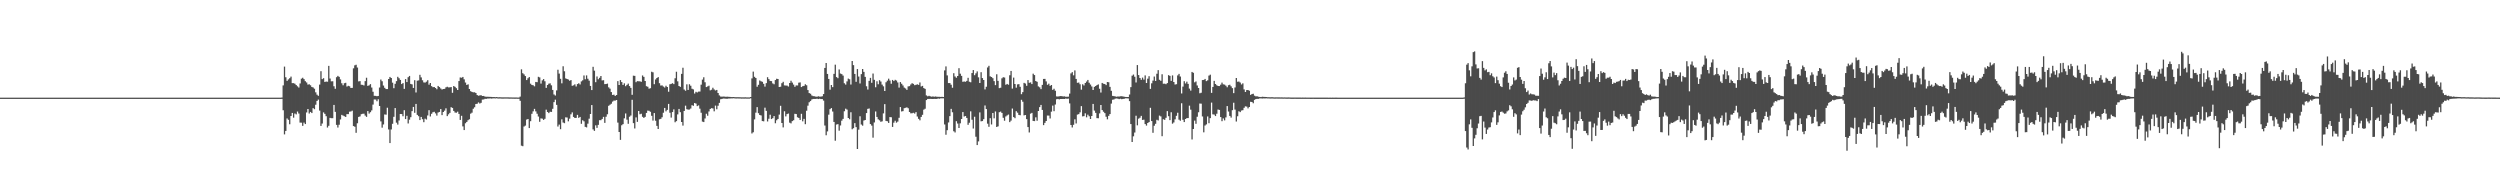 <?xml version="1.0" encoding="UTF-8"?>
<svg xmlns="http://www.w3.org/2000/svg" width="1920" height="150">
  <path d="M0 75.000h1v1.000H0zM1 75.000h1v1.000H1zM2 75.000h1v1.000H2zM3 74.998h1v1.000H3zM4 74.997h1v1.000H4zM5 74.996h1v1.000H5zM6 74.995h1v1.000H6zM7 74.994h1v1.000H7zM8 74.993h1v1.000H8zM9 74.992h1v1.000H9zM10 74.993h1v1.000H10zM11 74.992h1v1.000H11zM12 74.992h1v1.000H12zM13 74.991h1v1.000H13zM14 74.991h1v1.000H14zM15 74.992h1v1.000H15zM16 74.990h1v1.000H16zM17 74.991h1v1.000H17zM18 74.990h1v1.000H18zM19 74.991h1v1.000H19zM20 74.990h1v1.000H20zM21 74.991h1v1.000H21zM22 74.989h1v1.000H22zM23 74.992h1v1.000H23zM24 74.991h1v1.000H24zM25 74.990h1v1.000H25zM26 74.992h1v1.000H26zM27 74.992h1v1.000H27zM28 74.990h1v1.000H28zM29 74.986h1v1.000H29zM30 74.991h1v1.000H30zM31 74.991h1v1.000H31zM32 74.990h1v1.000H32zM33 74.990h1v1.000H33zM34 74.990h1v1.000H34zM35 74.991h1v1.000H35zM36 74.991h1v1.000H36zM37 74.992h1v1.000H37zM38 74.990h1v1.000H38zM39 74.990h1v1.000H39zM40 74.991h1v1.000H40zM41 74.987h1v1.000H41zM42 74.988h1v1.000H42zM43 74.990h1v1.000H43zM44 74.990h1v1.000H44zM45 74.989h1v1.000H45zM46 74.989h1v1.000H46zM47 74.989h1v1.000H47zM48 74.990h1v1.000H48zM49 74.989h1v1.000H49zM50 74.990h1v1.000H50zM51 74.992h1v1.000H51zM52 74.989h1v1.000H52zM53 74.991h1v1.000H53zM54 74.991h1v1.000H54zM55 74.991h1v1.000H55zM56 74.989h1v1.000H56zM57 74.990h1v1.000H57zM58 74.986h1v1.000H58zM59 74.988h1v1.000H59zM60 74.990h1v1.000H60zM61 74.988h1v1.000H61zM62 74.990h1v1.000H62zM63 74.990h1v1.000H63zM64 74.988h1v1.000H64zM65 74.990h1v1.000H65zM66 74.989h1v1.000H66zM67 74.991h1v1.000H67zM68 74.991h1v1.000H68zM69 74.989h1v1.000H69zM70 74.989h1v1.000H70zM71 74.991h1v1.000H71zM72 74.990h1v1.000H72zM73 74.988h1v1.000H73zM74 74.989h1v1.000H74zM75 74.991h1v1.000H75zM76 74.990h1v1.000H76zM77 74.991h1v1.000H77zM78 74.990h1v1.000H78zM79 74.988h1v1.000H79zM80 74.990h1v1.000H80zM81 74.989h1v1.000H81zM82 74.991h1v1.000H82zM83 74.990h1v1.000H83zM84 74.989h1v1.000H84zM85 74.989h1v1.000H85zM86 74.991h1v1.000H86zM87 74.990h1v1.000H87zM88 74.990h1v1.000H88zM89 74.990h1v1.000H89zM90 74.989h1v1.000H90zM91 74.990h1v1.000H91zM92 74.991h1v1.000H92zM93 74.989h1v1.000H93zM94 74.989h1v1.000H94zM95 74.988h1v1.000H95zM96 74.991h1v1.000H96zM97 74.990h1v1.000H97zM98 74.991h1v1.000H98zM99 74.990h1v1.000H99zM100 74.989h1v1.000H100zM101 74.991h1v1.000H101zM102 74.989h1v1.000H102zM103 74.990h1v1.000H103zM104 74.989h1v1.000H104zM105 74.990h1v1.000H105zM106 74.992h1v1.000H106zM107 74.990h1v1.000H107zM108 74.991h1v1.000H108zM109 74.989h1v1.000H109zM110 74.989h1v1.000H110zM111 74.988h1v1.000H111zM112 74.990h1v1.000H112zM113 74.990h1v1.000H113zM114 74.990h1v1.000H114zM115 74.991h1v1.000H115zM116 74.990h1v1.000H116zM117 74.988h1v1.000H117zM118 74.990h1v1.000H118zM119 74.989h1v1.000H119zM120 74.990h1v1.000H120zM121 74.988h1v1.000H121zM122 74.989h1v1.000H122zM123 74.990h1v1.000H123zM124 74.990h1v1.000H124zM125 74.988h1v1.000H125zM126 74.988h1v1.000H126zM127 74.989h1v1.000H127zM128 74.990h1v1.000H128zM129 74.990h1v1.000H129zM130 74.990h1v1.000H130zM131 74.988h1v1.000H131zM132 74.989h1v1.000H132zM133 74.989h1v1.000H133zM134 74.991h1v1.000H134zM135 74.987h1v1.000H135zM136 74.992h1v1.000H136zM137 74.991h1v1.000H137zM138 74.989h1v1.000H138zM139 74.990h1v1.000H139zM140 74.990h1v1.000H140zM141 74.990h1v1.000H141zM142 74.988h1v1.000H142zM143 74.988h1v1.000H143zM144 74.992h1v1.000H144zM145 74.991h1v1.000H145zM146 74.991h1v1.000H146zM147 74.991h1v1.000H147zM148 74.990h1v1.000H148zM149 74.991h1v1.000H149zM150 74.989h1v1.000H150zM151 74.992h1v1.000H151zM152 74.990h1v1.000H152zM153 74.991h1v1.000H153zM154 74.990h1v1.000H154zM155 74.990h1v1.000H155zM156 74.989h1v1.000H156zM157 74.990h1v1.000H157zM158 74.991h1v1.000H158zM159 74.989h1v1.000H159zM160 74.989h1v1.000H160zM161 74.991h1v1.000H161zM162 74.987h1v1.000H162zM163 74.990h1v1.000H163zM164 74.991h1v1.000H164zM165 74.990h1v1.000H165zM166 74.988h1v1.000H166zM167 74.991h1v1.000H167zM168 74.991h1v1.000H168zM169 74.989h1v1.000H169zM170 74.990h1v1.000H170zM171 74.989h1v1.000H171zM172 74.990h1v1.000H172zM173 74.989h1v1.000H173zM174 74.991h1v1.000H174zM175 74.989h1v1.000H175zM176 74.991h1v1.000H176zM177 74.991h1v1.000H177zM178 74.991h1v1.000H178zM179 74.987h1v1.000H179zM180 74.991h1v1.000H180zM181 74.991h1v1.000H181zM182 74.989h1v1.000H182zM183 74.987h1v1.000H183zM184 74.990h1v1.000H184zM185 74.991h1v1.000H185zM186 74.990h1v1.000H186zM187 74.987h1v1.000H187zM188 74.989h1v1.000H188zM189 74.991h1v1.000H189zM190 74.990h1v1.000H190zM191 74.991h1v1.000H191zM192 74.991h1v1.000H192zM193 74.991h1v1.000H193zM194 74.990h1v1.000H194zM195 74.990h1v1.000H195zM196 74.989h1v1.000H196zM197 74.989h1v1.000H197zM198 74.991h1v1.000H198zM199 74.991h1v1.000H199zM200 74.991h1v1.000H200zM201 74.989h1v1.000H201zM202 74.991h1v1.000H202zM203 74.987h1v1.000H203zM204 74.990h1v1.000H204zM205 74.988h1v1.000H205zM206 74.990h1v1.000H206zM207 74.991h1v1.000H207zM208 74.991h1v1.000H208zM209 74.990h1v1.000H209zM210 74.991h1v1.000H210zM211 74.989h1v1.000H211zM212 74.990h1v1.000H212zM213 74.989h1v1.000H213zM214 74.990h1v1.000H214zM215 74.991h1v1.000H215zM216 74.925h1v1.000H216zM217 65.561h1v19.143H217zM218 51.171h1v52.048H218zM219 59.327h1v41.215H219zM220 62.099h1v28.887H220zM221 60.986h1v31.031H221zM222 60.045h1v35.387H222zM223 58.837h1v30.244H223zM224 63.849h1v22.881H224zM225 63.856h1v26.491H225zM226 64.321h1v22.852H226zM227 65.326h1v22.534H227zM228 66.326h1v19.333H228zM229 67.222h1v19.988H229zM230 64.109h1v30.034H230zM231 60.418h1v33.769H231zM232 59.715h1v36.961H232zM233 60.756h1v33.405H233zM234 62.366h1v32.938H234zM235 63.316h1v23.074H235zM236 64.954h1v18.736H236zM237 64.719h1v22.486H237zM238 65.481h1v20.476H238zM239 66.762h1v20.056H239zM240 67.193h1v15.850H240zM241 68.132h1v15.716H241zM242 70.904h1v9.535H242zM243 72.730h1v4.800H243zM244 73.571h1v2.905H244zM245 64.998h1v19.966H245zM246 54.690h1v42.010H246zM247 60.780h1v34.084H247zM248 60.068h1v26.268H248zM249 62.921h1v24.517H249zM250 62.637h1v26.599H250zM251 62.756h1v35.207H251zM252 50.576h1v46.063H252zM253 60.299h1v30.226H253zM254 62.444h1v28.311H254zM255 62.412h1v28.382H255zM256 66.274h1v14.300H256zM257 68.201h1v17.721H257zM258 59.269h1v36.646H258zM259 58.261h1v39.686H259zM260 59.029h1v36.743H260zM261 60.990h1v30.751H261zM262 63.967h1v24.232H262zM263 65.493h1v23.309H263zM264 63.920h1v25.373H264zM265 63.593h1v26.230H265zM266 66.471h1v21.165H266zM267 65.907h1v21.740H267zM268 66.273h1v19.492H268zM269 67.533h1v18.058H269zM270 67.463h1v17.525H270zM271 52.460h1v44.375H271zM272 50.192h1v47.161H272zM273 49.711h1v52.300H273zM274 51.851h1v42.822H274zM275 62.494h1v27.300H275zM276 62.321h1v27.094H276zM277 65.081h1v22.639H277zM278 65.195h1v22.185H278zM279 65.649h1v21.656H279zM280 62.298h1v26.473H280zM281 59.704h1v30.047H281zM282 65.952h1v19.352H282zM283 65.552h1v21.717H283zM284 64.589h1v21.583H284zM285 67.214h1v17.566H285zM286 70.439h1v9.885H286zM287 73.556h1v2.811H287zM288 73.636h1v2.786H288zM289 73.859h1v3.895H289zM290 73.665h1v2.590H290zM291 67.244h1v14.146H291zM292 61.091h1v32.130H292zM293 62.412h1v35.654H293zM294 65.685h1v29.903H294zM295 67.407h1v20.525H295zM296 68.380h1v19.692H296zM297 68.417h1v14.344H297zM298 60.662h1v38.746H298zM299 59.102h1v50.753H299zM300 59.913h1v39.496H300zM301 63.503h1v31.591H301zM302 67.733h1v21.978H302zM303 64.373h1v18.607H303zM304 62.319h1v31.891H304zM305 58.970h1v36.708H305zM306 60.084h1v32.428H306zM307 61.385h1v26.189H307zM308 64.586h1v23.003H308zM309 63.781h1v25.490H309zM310 68.247h1v16.365H310zM311 60.708h1v30.725H311zM312 63.013h1v25.946H312zM313 59.293h1v35.550H313zM314 58.324h1v33.583H314zM315 64.470h1v25.557H315zM316 64.794h1v20.579H316zM317 67.556h1v14.575H317zM318 61.614h1v25.029H318zM319 70.992h1v8.854H319zM320 61.938h1v26.277H320zM321 61.746h1v27.520H321zM322 57.431h1v34.773H322zM323 59.467h1v30.325H323zM324 61.645h1v29.926H324zM325 63.281h1v30.562H325zM326 63.463h1v27.673H326zM327 62.731h1v29.080H327zM328 61.601h1v27.085H328zM329 65.005h1v19.626H329zM330 63.748h1v25.707H330zM331 66.140h1v21.254H331zM332 66.957h1v19.280H332zM333 66.821h1v19.021H333zM334 67.594h1v19.486H334zM335 68.575h1v20.222H335zM336 65.991h1v20.429H336zM337 66.844h1v19.111H337zM338 67.953h1v15.835H338zM339 68.784h1v19.651H339zM340 68.336h1v17.663H340zM341 68.257h1v16.742H341zM342 67.071h1v16.103H342zM343 66.633h1v22.578H343zM344 67.101h1v20.713H344zM345 67.057h1v19.626H345zM346 66.873h1v15.469H346zM347 71.264h1v11.624H347zM348 66.059h1v19.151H348zM349 66.730h1v19.716H349zM350 67.758h1v18.801H350zM351 69.130h1v16.656H351zM352 62.247h1v25.234H352zM353 59.499h1v32.618H353zM354 59.692h1v29.231H354zM355 59.075h1v37.977H355zM356 60.919h1v38.967H356zM357 63.376h1v31.309H357zM358 65.204h1v28.447H358zM359 64.775h1v27.543H359zM360 68.338h1v23.266H360zM361 70.052h1v17.237H361zM362 70.626h1v15.916H362zM363 70.904h1v12.582H363zM364 70.864h1v11.528H364zM365 71.409h1v8.470H365zM366 73.000h1v6.680H366zM367 73.511h1v5.123H367zM368 73.260h1v6.243H368zM369 73.113h1v5.844H369zM370 73.708h1v2.809H370zM371 73.692h1v2.710H371zM372 74.191h1v1.667H372zM373 74.316h1v1.627H373zM374 74.309h1v1.352H374zM375 74.321h1v1.349H375zM376 74.369h1v1.177H376zM377 74.464h1v1.285H377zM378 74.572h1v1.000H378zM379 74.510h1v1.000H379zM380 74.639h1v1.000H380zM381 74.488h1v1.000H381zM382 74.737h1v1.000H382zM383 74.664h1v1.000H383zM384 74.688h1v1.000H384zM385 74.771h1v1.000H385zM386 74.768h1v1.000H386zM387 74.745h1v1.000H387zM388 74.727h1v1.000H388zM389 74.742h1v1.000H389zM390 74.765h1v1.000H390zM391 74.823h1v1.000H391zM392 74.792h1v1.000H392zM393 74.844h1v1.000H393zM394 74.847h1v1.000H394zM395 74.868h1v1.000H395zM396 74.847h1v1.000H396zM397 74.881h1v1.000H397zM398 74.881h1v1.000H398zM399 74.190h1v3.201H399zM400 53.228h1v58.658H400zM401 56.202h1v56.076H401zM402 57.154h1v40.015H402zM403 58.431h1v38.021H403zM404 61.479h1v30.383H404zM405 60.122h1v31.252H405zM406 59.191h1v39.155H406zM407 64.240h1v28.843H407zM408 65.248h1v22.172H408zM409 65.484h1v20.034H409zM410 66.281h1v17.353H410zM411 62.934h1v22.597H411zM412 63.135h1v24.228H412zM413 59.006h1v30.490H413zM414 59.443h1v34.090H414zM415 64.182h1v26.764H415zM416 61.692h1v29.448H416zM417 60.714h1v31.396H417zM418 62.397h1v28.847H418zM419 67.483h1v16.725H419zM420 65.288h1v20.717H420zM421 64.271h1v22.611H421zM422 64.009h1v21.783H422zM423 65.557h1v20.417H423zM424 69.084h1v14.488H424zM425 72.563h1v5.865H425zM426 73.388h1v3.135H426zM427 69.433h1v11.085H427zM428 53.550h1v43.649H428zM429 56.518h1v39.159H429zM430 60.531h1v38.709H430zM431 63.998h1v27.638H431zM432 50.908h1v43.200H432zM433 54.716h1v39.906H433zM434 60.206h1v29.925H434zM435 60.661h1v29.585H435zM436 61.071h1v32.120H436zM437 62.013h1v29.142H437zM438 61.516h1v26.311H438zM439 65.871h1v20.442H439zM440 65.545h1v24.269H440zM441 64.772h1v25.839H441zM442 66.391h1v24.153H442zM443 64.545h1v23.681H443zM444 63.950h1v26.581H444zM445 64.857h1v24.923H445zM446 62.538h1v32.527H446zM447 61.679h1v30.709H447zM448 57.946h1v35.237H448zM449 60.890h1v36.519H449zM450 57.905h1v39.937H450zM451 60.462h1v34.493H451zM452 61.963h1v29.179H452zM453 65.981h1v21.586H453zM454 69.182h1v11.501H454zM455 51.291h1v48.094H455zM456 54.262h1v46.220H456zM457 63.132h1v33.103H457zM458 58.710h1v39.506H458zM459 60.871h1v35.031H459zM460 59.735h1v32.591H460zM461 58.384h1v33.938H461zM462 61.731h1v29.628H462zM463 61.571h1v28.202H463zM464 64.591h1v29.778H464zM465 64.511h1v25.153H465zM466 64.188h1v23.578H466zM467 67.046h1v14.220H467zM468 68.086h1v12.336H468zM469 70.732h1v8.951H469zM470 72.887h1v5.165H470zM471 72.695h1v4.550H471zM472 73.677h1v3.562H472zM473 72.962h1v3.820H473zM474 62.328h1v31.837H474zM475 65.289h1v36.072H475zM476 61.514h1v45.905H476zM477 63.007h1v33.209H477zM478 65.229h1v30.122H478zM479 63.992h1v26.868H479zM480 66.187h1v20.969H480zM481 65.161h1v26.726H481zM482 64.182h1v30.885H482zM483 66.098h1v23.535H483zM484 67.458h1v21.264H484zM485 72.791h1v3.846H485zM486 58.127h1v36.439H486zM487 58.273h1v40.394H487zM488 63.129h1v27.039H488zM489 62.322h1v31.287H489zM490 62.413h1v22.849H490zM491 62.454h1v25.280H491zM492 62.838h1v24.494H492zM493 57.978h1v31.742H493zM494 59.016h1v31.576H494zM495 62.211h1v27.560H495zM496 66.185h1v20.533H496zM497 66.613h1v18.308H497zM498 68.089h1v17.004H498zM499 67.759h1v18.079H499zM500 55.083h1v33.865H500zM501 55.531h1v37.078H501zM502 64.686h1v22.165H502zM503 61.019h1v31.726H503zM504 59.905h1v36.779H504zM505 59.182h1v39.915H505zM506 63.919h1v27.736H506zM507 65.690h1v25.623H507zM508 65.607h1v24.459H508zM509 66.459h1v20.111H509zM510 67.224h1v15.683H510zM511 65.844h1v19.652H511zM512 66.793h1v17.605H512zM513 70.441h1v9.355H513zM514 64.694h1v21.885H514zM515 64.433h1v25.894H515zM516 63.897h1v22.186H516zM517 64.636h1v19.390H517zM518 60.128h1v33.764H518zM519 55.072h1v37.934H519zM520 62.452h1v25.391H520zM521 66.055h1v17.586H521zM522 66.695h1v19.465H522zM523 56.707h1v37.011H523zM524 52.017h1v44.468H524zM525 68.769h1v16.440H525zM526 69.693h1v11.467H526zM527 64.765h1v19.106H527zM528 69.062h1v15.168H528zM529 64.733h1v19.364H529zM530 65.834h1v17.545H530zM531 68.127h1v12.647H531zM532 68.653h1v12.619H532zM533 71.817h1v7.264H533zM534 70.513h1v9.035H534zM535 71.029h1v10.475H535zM536 70.360h1v10.582H536zM537 70.271h1v13.166H537zM538 65.031h1v21.552H538zM539 61.110h1v32.293H539zM540 59.359h1v34.387H540zM541 63.171h1v27.821H541zM542 66.865h1v20.481H542zM543 66.334h1v22.540H543zM544 65.802h1v19.794H544zM545 69.353h1v14.296H545zM546 68.914h1v14.138H546zM547 67.381h1v15.922H547zM548 68.698h1v16.790H548zM549 69.472h1v11.606H549zM550 69.050h1v14.857H550zM551 71.409h1v9.779H551zM552 73.277h1v5.739H552zM553 74.149h1v2.074H553zM554 74.240h1v1.722H554zM555 74.139h1v1.526H555zM556 74.183h1v1.527H556zM557 74.340h1v1.498H557zM558 74.266h1v1.593H558zM559 74.366h1v1.314H559zM560 74.415h1v1.278H560zM561 74.555h1v1.000H561zM562 74.547h1v1.000H562zM563 74.487h1v1.000H563zM564 74.640h1v1.000H564zM565 74.650h1v1.000H565zM566 74.627h1v1.000H566zM567 74.662h1v1.000H567zM568 74.688h1v1.000H568zM569 74.770h1v1.000H569zM570 74.740h1v1.000H570zM571 74.761h1v1.000H571zM572 74.718h1v1.000H572zM573 74.778h1v1.000H573zM574 74.802h1v1.000H574zM575 74.783h1v1.000H575zM576 74.513h1v1.000H576zM577 60.204h1v42.294H577zM578 54.981h1v46.577H578zM579 58.980h1v32.721H579zM580 59.910h1v26.598H580zM581 66.624h1v15.677H581zM582 65.152h1v21.800H582zM583 61.820h1v26.505H583zM584 62.433h1v26.256H584zM585 62.820h1v30.179H585zM586 64.353h1v28.814H586zM587 66.504h1v16.210H587zM588 63.847h1v21.309H588zM589 59.302h1v33.977H589zM590 60.773h1v30.437H590zM591 62.135h1v25.966H591zM592 62.306h1v29.121H592zM593 64.058h1v26.700H593zM594 64.715h1v24.413H594zM595 61.485h1v33.189H595zM596 60.492h1v31.857H596zM597 60.685h1v30.680H597zM598 66.836h1v21.159H598zM599 66.588h1v14.642H599zM600 63.897h1v30.547H600zM601 62.814h1v35.039H601zM602 65.597h1v19.863H602zM603 65.688h1v23.683H603zM604 65.746h1v21.883H604zM605 66.446h1v20.733H605zM606 63.719h1v30.479H606zM607 62.010h1v32.775H607zM608 63.448h1v29.567H608zM609 64.989h1v27.369H609zM610 66.652h1v20.755H610zM611 65.587h1v22.010H611zM612 65.633h1v24.421H612zM613 63.473h1v27.112H613zM614 63.265h1v28.856H614zM615 66.876h1v20.530H615zM616 66.201h1v26.961H616zM617 65.942h1v25.351H617zM618 64.732h1v30.649H618zM619 65.459h1v19.571H619zM620 69.166h1v11.962H620zM621 71.490h1v7.045H621zM622 71.969h1v5.625H622zM623 73.339h1v3.075H623zM624 73.834h1v2.132H624zM625 73.939h1v2.018H625zM626 74.174h1v1.792H626zM627 74.273h1v1.521H627zM628 73.936h1v2.130H628zM629 74.192h1v1.634H629zM630 74.172h1v1.902H630zM631 73.919h1v2.147H631zM632 72.246h1v5.017H632zM633 52.158h1v44.248H633zM634 48.400h1v55.482H634zM635 56.766h1v44.127H635zM636 60.618h1v27.447H636zM637 68.873h1v14.936H637zM638 65.282h1v17.720H638zM639 66.927h1v18.732H639zM640 56.714h1v36.921H640zM641 49.642h1v58.463H641zM642 59.173h1v36.449H642zM643 60.039h1v35.291H643zM644 53.337h1v47.005H644zM645 56.450h1v39.887H645zM646 56.938h1v35.733H646zM647 58.055h1v33.253H647zM648 63.952h1v21.489H648zM649 64.985h1v18.467H649zM650 62.508h1v21.659H650zM651 60.347h1v30.264H651zM652 60.895h1v30.722H652zM653 64.902h1v21.305H653zM654 46.860h1v52.408H654zM655 50.032h1v48.423H655zM656 56.775h1v37.802H656zM657 62.813h1v34.822H657zM658 53.025h1v61.427H658zM659 58.753h1v40.824H659zM660 64.112h1v25.175H660zM661 56.944h1v38.712H661zM662 53.000h1v43.519H662zM663 55.218h1v37.342H663zM664 59.041h1v33.109H664zM665 66.263h1v20.585H665zM666 68.736h1v14.867H666zM667 62.097h1v21.217H667zM668 59.803h1v35.492H668zM669 63.570h1v32.881H669zM670 56.452h1v49.261H670zM671 61.301h1v32.750H671zM672 66.996h1v18.602H672zM673 62.434h1v27.354H673zM674 64.697h1v26.926H674zM675 61.594h1v30.799H675zM676 62.611h1v30.927H676zM677 64.964h1v28.198H677zM678 66.293h1v20.814H678zM679 69.890h1v10.062H679zM680 63.203h1v29.657H680zM681 61.955h1v31.175H681zM682 60.394h1v34.029H682zM683 61.864h1v28.051H683zM684 64.302h1v25.738H684zM685 61.384h1v36.110H685zM686 62.260h1v31.964H686zM687 61.295h1v31.437H687zM688 61.834h1v32.392H688zM689 63.330h1v30.067H689zM690 67.263h1v23.203H690zM691 63.028h1v19.192H691zM692 64.295h1v21.315H692zM693 65.650h1v19.714H693zM694 67.293h1v15.811H694zM695 67.966h1v14.816H695zM696 69.000h1v13.456H696zM697 66.339h1v16.790H697zM698 66.151h1v19.846H698zM699 64.849h1v22.187H699zM700 63.899h1v23.073H700zM701 64.409h1v22.230H701zM702 65.422h1v21.810H702zM703 65.134h1v20.981H703zM704 64.778h1v24.695H704zM705 65.158h1v26.107H705zM706 63.332h1v29.080H706zM707 66.426h1v23.400H707zM708 65.963h1v22.184H708zM709 67.640h1v16.584H709zM710 68.226h1v15.271H710zM711 73.270h1v3.568H711zM712 74.008h1v1.984H712zM713 73.581h1v2.413H713zM714 73.982h1v1.937H714zM715 74.222h1v1.764H715zM716 74.047h1v2.007H716zM717 74.294h1v1.654H717zM718 74.110h1v1.853H718zM719 74.294h1v1.674H719zM720 74.326h1v1.278H720zM721 74.350h1v1.479H721zM722 74.436h1v1.101H722zM723 74.363h1v1.173H723zM724 74.505h1v1.000H724zM725 54.054h1v41.528H725zM726 50.977h1v52.502H726zM727 57.911h1v42.059H727zM728 63.813h1v30.221H728zM729 63.787h1v25.384H729zM730 65.097h1v18.502H730zM731 67.362h1v18.855H731zM732 56.217h1v44.590H732zM733 58.704h1v43.025H733zM734 59.690h1v33.372H734zM735 58.393h1v36.470H735zM736 52.388h1v45.923H736zM737 56.567h1v38.137H737zM738 58.257h1v33.117H738zM739 62.829h1v23.261H739zM740 62.551h1v26.971H740zM741 62.846h1v26.264H741zM742 62.104h1v28.479H742zM743 59.753h1v36.107H743zM744 62.795h1v31.443H744zM745 63.197h1v22.331H745zM746 56.131h1v35.801H746zM747 53.800h1v44.935H747zM748 57.731h1v31.914H748zM749 56.334h1v48.692H749zM750 54.818h1v56.593H750zM751 59.416h1v49.175H751zM752 63.765h1v22.555H752zM753 55.438h1v37.742H753zM754 59.951h1v33.028H754zM755 61.465h1v30.098H755zM756 68.634h1v12.377H756zM757 66.591h1v17.160H757zM758 51.807h1v43.152H758zM759 50.539h1v46.830H759zM760 58.615h1v32.158H760zM761 59.127h1v36.474H761zM762 60.052h1v26.710H762zM763 62.309h1v28.558H763zM764 65.388h1v20.196H764zM765 57.042h1v40.483H765zM766 62.105h1v34.934H766zM767 67.700h1v18.446H767zM768 67.378h1v18.327H768zM769 60.160h1v26.561H769zM770 59.271h1v31.223H770zM771 59.536h1v33.192H771zM772 65.093h1v24.342H772zM773 64.473h1v24.166H773zM774 65.055h1v22.891H774zM775 57.828h1v35.955H775zM776 54.492h1v38.132H776zM777 68.069h1v15.272H777zM778 59.623h1v30.305H778zM779 64.511h1v26.251H779zM780 67.318h1v18.063H780zM781 64.814h1v21.716H781zM782 64.612h1v23.667H782zM783 66.646h1v21.865H783zM784 72.354h1v4.301H784zM785 70.772h1v7.355H785zM786 63.632h1v25.008H786zM787 64.168h1v24.168H787zM788 65.919h1v25.560H788zM789 61.472h1v36.113H789zM790 63.591h1v38.151H790zM791 63.262h1v24.037H791zM792 64.571h1v22.088H792zM793 56.583h1v36.290H793zM794 57.658h1v35.390H794zM795 62.187h1v27.938H795zM796 62.819h1v29.890H796zM797 66.333h1v18.939H797zM798 67.076h1v15.198H798zM799 68.473h1v12.138H799zM800 65.173h1v19.236H800zM801 60.601h1v35.495H801zM802 60.580h1v33.805H802zM803 62.514h1v30.424H803zM804 65.120h1v23.632H804zM805 64.271h1v24.489H805zM806 65.951h1v25.045H806zM807 65.301h1v20.466H807zM808 69.040h1v12.080H808zM809 68.161h1v17.216H809zM810 69.670h1v10.608H810zM811 74.043h1v2.195H811zM812 74.116h1v1.882H812zM813 73.951h1v2.405H813zM814 73.799h1v2.249H814zM815 73.829h1v2.197H815zM816 74.099h1v1.868H816zM817 74.007h1v2.002H817zM818 74.307h1v1.364H818zM819 74.311h1v1.591H819zM820 74.224h1v1.485H820zM821 71.903h1v7.517H821zM822 56.380h1v39.617H822zM823 55.403h1v42.491H823zM824 57.867h1v37.963H824zM825 54.042h1v37.626H825zM826 60.609h1v34.201H826zM827 63.601h1v24.415H827zM828 63.364h1v24.272H828zM829 64.715h1v21.564H829zM830 68.859h1v12.639H830zM831 64.710h1v24.689H831zM832 65.639h1v23.538H832zM833 63.726h1v23.309H833zM834 62.616h1v27.476H834zM835 61.375h1v26.698H835zM836 63.539h1v25.751H836zM837 64.910h1v26.467H837zM838 66.398h1v22.680H838zM839 69.102h1v10.708H839zM840 66.727h1v18.238H840zM841 66.046h1v20.617H841zM842 65.332h1v25.390H842zM843 64.796h1v26.015H843zM844 68.170h1v18.943H844zM845 71.083h1v9.535H845zM846 63.685h1v20.869H846zM847 64.323h1v21.494H847zM848 64.527h1v22.358H848zM849 65.396h1v24.248H849zM850 62.997h1v28.626H850zM851 63.204h1v25.788H851zM852 66.723h1v20.886H852zM853 69.719h1v9.868H853zM854 73.634h1v2.970H854zM855 73.851h1v2.544H855zM856 74.014h1v1.741H856zM857 74.278h1v1.345H857zM858 74.108h1v1.686H858zM859 74.119h1v2.038H859zM860 73.935h1v1.902H860zM861 73.856h1v2.312H861zM862 74.093h1v1.878H862zM863 74.298h1v1.538H863zM864 74.442h1v1.061H864zM865 74.515h1v1.000H865zM866 74.483h1v1.156H866zM867 72.591h1v5.099H867zM868 66.923h1v28.365H868zM869 58.098h1v50.974H869zM870 57.226h1v47.485H870zM871 58.955h1v42.843H871zM872 63.348h1v25.515H872zM873 49.984h1v46.257H873zM874 57.671h1v33.486H874zM875 59.885h1v30.552H875zM876 61.264h1v27.715H876zM877 59.601h1v32.501H877zM878 61.159h1v30.747H878zM879 57.906h1v37.357H879zM880 63.734h1v32.741H880zM881 60.438h1v34.012H881zM882 58.537h1v35.191H882zM883 68.242h1v14.535H883zM884 64.022h1v28.937H884zM885 61.921h1v40.046H885zM886 58.751h1v37.803H886zM887 62.182h1v32.893H887zM888 56.609h1v35.411H888zM889 53.852h1v38.652H889zM890 61.277h1v27.497H890zM891 62.052h1v27.352H891zM892 57.059h1v47.526H892zM893 64.295h1v27.316H893zM894 64.233h1v27.807H894zM895 64.678h1v25.785H895zM896 63.792h1v21.543H896zM897 57.678h1v31.561H897zM898 58.281h1v34.005H898zM899 62.099h1v24.121H899zM900 57.904h1v37.058H900zM901 62.994h1v31.054H901zM902 64.932h1v26.704H902zM903 64.662h1v24.291H903zM904 57.885h1v28.683H904zM905 56.720h1v35.208H905zM906 58.770h1v33.945H906zM907 71.791h1v7.529H907zM908 66.514h1v25.510H908zM909 62.352h1v31.400H909zM910 64.104h1v27.279H910zM911 62.725h1v28.015H911zM912 64.391h1v26.287H912zM913 68.047h1v13.096H913zM914 69.572h1v14.634H914zM915 55.221h1v51.910H915zM916 55.902h1v43.160H916zM917 63.255h1v29.389H917zM918 62.575h1v32.497H918zM919 65.632h1v24.037H919zM920 67.609h1v18.628H920zM921 71.650h1v7.847H921zM922 71.206h1v8.432H922zM923 61.508h1v27.943H923zM924 61.366h1v40.258H924zM925 60.633h1v35.776H925zM926 62.295h1v33.244H926zM927 61.701h1v27.735H927zM928 58.039h1v36.580H928zM929 57.369h1v33.341H929zM930 71.328h1v7.473H930zM931 66.783h1v21.027H931zM932 62.124h1v25.880H932zM933 64.513h1v24.611H933zM934 65.493h1v21.865H934zM935 66.063h1v18.059H935zM936 66.088h1v18.358H936zM937 65.005h1v24.888H937zM938 63.444h1v29.630H938zM939 64.790h1v26.131H939zM940 64.976h1v27.497H940zM941 65.771h1v24.388H941zM942 67.018h1v14.458H942zM943 65.429h1v20.211H943zM944 65.077h1v23.960H944zM945 66.311h1v24.028H945zM946 67.669h1v16.989H946zM947 71.514h1v7.386H947zM948 67.155h1v17.006H948zM949 59.882h1v33.458H949zM950 62.796h1v26.516H950zM951 62.619h1v22.847H951zM952 63.404h1v22.692H952zM953 64.876h1v19.995H953zM954 63.989h1v20.642H954zM955 68.681h1v14.129H955zM956 70.637h1v11.049H956zM957 69.164h1v12.721H957zM958 69.125h1v14.100H958zM959 69.665h1v12.533H959zM960 72.857h1v5.346H960zM961 72.238h1v6.091H961zM962 72.005h1v7.291H962zM963 73.449h1v3.267H963zM964 74.001h1v2.086H964zM965 73.953h1v1.952H965zM966 74.301h1v1.624H966zM967 74.429h1v1.152H967zM968 74.535h1v1.034H968zM969 74.284h1v1.375H969zM970 74.396h1v1.161H970zM971 74.451h1v1.160H971zM972 74.498h1v1.000H972zM973 74.641h1v1.000H973zM974 74.626h1v1.000H974zM975 74.719h1v1.000H975zM976 74.672h1v1.000H976zM977 74.665h1v1.000H977zM978 74.787h1v1.000H978zM979 74.762h1v1.000H979zM980 74.744h1v1.000H980zM981 74.754h1v1.000H981zM982 74.770h1v1.000H982zM983 74.791h1v1.000H983zM984 74.776h1v1.000H984zM985 74.835h1v1.000H985zM986 74.791h1v1.000H986zM987 74.835h1v1.000H987zM988 74.860h1v1.000H988zM989 74.813h1v1.000H989zM990 74.835h1v1.000H990zM991 74.906h1v1.000H991zM992 74.926h1v1.000H992zM993 74.917h1v1.000H993zM994 74.904h1v1.000H994zM995 74.913h1v1.000H995zM996 74.929h1v1.000H996zM997 74.926h1v1.000H997zM998 74.910h1v1.000H998zM999 74.943h1v1.000H999zM1000 74.932h1v1.000H1000zM1001 74.935h1v1.000H1001zM1002 74.932h1v1.000H1002zM1003 74.944h1v1.000H1003zM1004 74.938h1v1.000H1004zM1005 74.954h1v1.000H1005zM1006 74.960h1v1.000H1006zM1007 74.967h1v1.000H1007zM1008 74.955h1v1.000H1008zM1009 74.964h1v1.000H1009zM1010 74.971h1v1.000H1010zM1011 74.974h1v1.000H1011zM1012 74.968h1v1.000H1012zM1013 74.970h1v1.000H1013zM1014 74.972h1v1.000H1014zM1015 74.977h1v1.000H1015zM1016 74.979h1v1.000H1016zM1017 74.979h1v1.000H1017zM1018 74.975h1v1.000H1018zM1019 74.978h1v1.000H1019zM1020 74.985h1v1.000H1020zM1021 74.982h1v1.000H1021zM1022 74.986h1v1.000H1022zM1023 74.979h1v1.000H1023zM1024 74.985h1v1.000H1024zM1025 74.982h1v1.000H1025zM1026 74.981h1v1.000H1026zM1027 74.985h1v1.000H1027zM1028 74.987h1v1.000H1028zM1029 74.987h1v1.000H1029zM1030 74.987h1v1.000H1030zM1031 74.986h1v1.000H1031zM1032 74.985h1v1.000H1032zM1033 74.989h1v1.000H1033zM1034 74.989h1v1.000H1034zM1035 74.986h1v1.000H1035zM1036 74.988h1v1.000H1036zM1037 74.988h1v1.000H1037zM1038 74.988h1v1.000H1038zM1039 74.989h1v1.000H1039zM1040 74.989h1v1.000H1040zM1041 74.986h1v1.000H1041zM1042 74.989h1v1.000H1042zM1043 74.988h1v1.000H1043zM1044 74.989h1v1.000H1044zM1045 74.987h1v1.000H1045zM1046 74.990h1v1.000H1046zM1047 74.989h1v1.000H1047zM1048 74.990h1v1.000H1048zM1049 74.988h1v1.000H1049zM1050 74.989h1v1.000H1050zM1051 74.990h1v1.000H1051zM1052 74.990h1v1.000H1052zM1053 74.990h1v1.000H1053zM1054 74.991h1v1.000H1054zM1055 74.990h1v1.000H1055zM1056 74.990h1v1.000H1056zM1057 74.990h1v1.000H1057zM1058 74.991h1v1.000H1058zM1059 74.990h1v1.000H1059zM1060 74.988h1v1.000H1060zM1061 74.987h1v1.000H1061zM1062 74.988h1v1.000H1062zM1063 74.990h1v1.000H1063zM1064 74.990h1v1.000H1064zM1065 74.990h1v1.000H1065zM1066 74.989h1v1.000H1066zM1067 74.991h1v1.000H1067zM1068 74.989h1v1.000H1068zM1069 74.989h1v1.000H1069zM1070 74.990h1v1.000H1070zM1071 74.990h1v1.000H1071zM1072 74.991h1v1.000H1072zM1073 74.988h1v1.000H1073zM1074 74.990h1v1.000H1074zM1075 74.991h1v1.000H1075zM1076 74.990h1v1.000H1076zM1077 74.991h1v1.000H1077zM1078 74.989h1v1.000H1078zM1079 74.990h1v1.000H1079zM1080 74.991h1v1.000H1080zM1081 74.991h1v1.000H1081zM1082 74.988h1v1.000H1082zM1083 74.992h1v1.000H1083zM1084 74.990h1v1.000H1084zM1085 74.987h1v1.000H1085zM1086 74.991h1v1.000H1086zM1087 74.991h1v1.000H1087zM1088 74.989h1v1.000H1088zM1089 74.990h1v1.000H1089zM1090 74.990h1v1.000H1090zM1091 74.990h1v1.000H1091zM1092 74.989h1v1.000H1092zM1093 74.991h1v1.000H1093zM1094 74.990h1v1.000H1094zM1095 74.990h1v1.000H1095zM1096 74.989h1v1.000H1096zM1097 74.990h1v1.000H1097zM1098 74.986h1v1.000H1098zM1099 74.990h1v1.000H1099zM1100 74.989h1v1.000H1100zM1101 74.989h1v1.000H1101zM1102 74.990h1v1.000H1102zM1103 74.990h1v1.000H1103zM1104 74.989h1v1.000H1104zM1105 74.988h1v1.000H1105zM1106 74.990h1v1.000H1106zM1107 74.989h1v1.000H1107zM1108 74.988h1v1.000H1108zM1109 74.991h1v1.000H1109zM1110 74.990h1v1.000H1110zM1111 74.989h1v1.000H1111zM1112 74.991h1v1.000H1112zM1113 74.991h1v1.000H1113zM1114 74.988h1v1.000H1114zM1115 74.990h1v1.000H1115zM1116 74.991h1v1.000H1116zM1117 74.990h1v1.000H1117zM1118 74.990h1v1.000H1118zM1119 74.990h1v1.000H1119zM1120 74.989h1v1.000H1120zM1121 74.989h1v1.000H1121zM1122 74.989h1v1.000H1122zM1123 74.989h1v1.000H1123zM1124 74.813h1v1.000H1124zM1125 63.933h1v36.742H1125zM1126 49.688h1v63.608H1126zM1127 48.497h1v66.282H1127zM1128 54.036h1v41.459H1128zM1129 58.630h1v33.071H1129zM1130 50.931h1v47.201H1130zM1131 40.027h1v72.122H1131zM1132 39.450h1v66.842H1132zM1133 49.477h1v54.061H1133zM1134 52.560h1v45.928H1134zM1135 52.407h1v42.461H1135zM1136 59.798h1v29.433H1136zM1137 61.114h1v27.858H1137zM1138 46.956h1v60.080H1138zM1139 52.136h1v41.211H1139zM1140 54.045h1v43.959H1140zM1141 53.241h1v49.636H1141zM1142 55.471h1v44.026H1142zM1143 55.181h1v42.771H1143zM1144 57.738h1v39.969H1144zM1145 56.341h1v37.682H1145zM1146 58.555h1v31.678H1146zM1147 59.498h1v26.548H1147zM1148 63.826h1v20.929H1148zM1149 58.820h1v37.075H1149zM1150 61.617h1v32.356H1150zM1151 64.277h1v24.364H1151zM1152 66.214h1v19.772H1152zM1153 66.858h1v18.793H1153zM1154 59.444h1v27.059H1154zM1155 55.840h1v31.531H1155zM1156 54.751h1v32.369H1156zM1157 56.756h1v28.821H1157zM1158 63.518h1v21.255H1158zM1159 68.714h1v12.103H1159zM1160 66.044h1v15.621H1160zM1161 64.903h1v19.054H1161zM1162 59.430h1v30.256H1162zM1163 61.817h1v25.113H1163zM1164 61.115h1v26.749H1164zM1165 52.055h1v50.405H1165zM1166 51.554h1v47.910H1166zM1167 59.159h1v44.639H1167zM1168 61.179h1v26.825H1168zM1169 64.397h1v21.060H1169zM1170 62.230h1v22.058H1170zM1171 67.770h1v14.658H1171zM1172 70.715h1v9.135H1172zM1173 69.514h1v9.430H1173zM1174 72.608h1v4.506H1174zM1175 71.798h1v5.432H1175zM1176 72.399h1v5.045H1176zM1177 72.470h1v4.493H1177zM1178 72.634h1v4.540H1178zM1179 73.504h1v3.670H1179zM1180 73.542h1v4.153H1180zM1181 73.564h1v2.517H1181zM1182 58.397h1v39.961H1182zM1183 52.609h1v50.022H1183zM1184 56.613h1v39.820H1184zM1185 61.229h1v24.419H1185zM1186 59.412h1v23.967H1186zM1187 55.523h1v34.530H1187zM1188 60.730h1v30.077H1188zM1189 48.602h1v55.038H1189zM1190 46.847h1v58.455H1190zM1191 50.987h1v47.888H1191zM1192 59.451h1v29.750H1192zM1193 55.777h1v38.453H1193zM1194 57.678h1v36.998H1194zM1195 56.166h1v39.274H1195zM1196 61.625h1v27.784H1196zM1197 65.660h1v19.975H1197zM1198 64.286h1v19.682H1198zM1199 62.186h1v25.619H1199zM1200 60.492h1v31.723H1200zM1201 59.645h1v32.427H1201zM1202 59.883h1v31.234H1202zM1203 48.074h1v53.867H1203zM1204 50.379h1v47.436H1204zM1205 62.136h1v24.144H1205zM1206 51.368h1v54.786H1206zM1207 53.036h1v61.256H1207zM1208 51.957h1v47.509H1208zM1209 61.048h1v32.165H1209zM1210 45.471h1v54.744H1210zM1211 50.789h1v44.294H1211zM1212 54.421h1v38.405H1212zM1213 64.482h1v21.213H1213zM1214 59.010h1v32.391H1214zM1215 58.587h1v34.374H1215zM1216 50.904h1v49.661H1216zM1217 55.178h1v45.340H1217zM1218 49.883h1v52.449H1218zM1219 53.198h1v50.628H1219zM1220 63.144h1v30.308H1220zM1221 54.886h1v38.488H1221zM1222 44.890h1v63.534H1222zM1223 48.477h1v49.356H1223zM1224 46.888h1v47.917H1224zM1225 60.584h1v43.737H1225zM1226 59.279h1v37.126H1226zM1227 56.826h1v33.545H1227zM1228 62.970h1v23.114H1228zM1229 54.673h1v45.150H1229zM1230 56.186h1v43.579H1230zM1231 55.409h1v37.434H1231zM1232 55.938h1v35.781H1232zM1233 60.481h1v33.802H1233zM1234 59.629h1v36.887H1234zM1235 59.664h1v33.745H1235zM1236 58.920h1v37.233H1236zM1237 60.650h1v33.741H1237zM1238 64.491h1v29.620H1238zM1239 63.414h1v21.673H1239zM1240 63.798h1v25.534H1240zM1241 62.817h1v27.118H1241zM1242 62.650h1v28.256H1242zM1243 62.308h1v29.383H1243zM1244 61.407h1v26.270H1244zM1245 66.240h1v22.975H1245zM1246 61.878h1v25.867H1246zM1247 61.794h1v27.103H1247zM1248 60.560h1v29.920H1248zM1249 62.272h1v29.190H1249zM1250 61.223h1v26.277H1250zM1251 61.445h1v26.068H1251zM1252 61.098h1v28.355H1252zM1253 53.021h1v44.482H1253zM1254 53.324h1v47.435H1254zM1255 55.243h1v41.971H1255zM1256 53.053h1v43.485H1256zM1257 53.215h1v41.980H1257zM1258 62.295h1v29.795H1258zM1259 67.213h1v18.053H1259zM1260 69.153h1v11.843H1260zM1261 71.588h1v7.261H1261zM1262 72.249h1v6.935H1262zM1263 72.938h1v4.308H1263zM1264 72.455h1v4.812H1264zM1265 73.065h1v3.637H1265zM1266 73.426h1v3.116H1266zM1267 72.683h1v4.212H1267zM1268 74.005h1v2.297H1268zM1269 74.193h1v1.695H1269zM1270 74.188h1v1.620H1270zM1271 74.277h1v1.380H1271zM1272 74.551h1v1.000H1272zM1273 74.516h1v1.000H1273zM1274 64.202h1v25.717H1274zM1275 53.002h1v48.480H1275zM1276 55.154h1v46.463H1276zM1277 60.315h1v29.253H1277zM1278 61.256h1v25.029H1278zM1279 65.703h1v22.898H1279zM1280 60.790h1v28.704H1280zM1281 58.977h1v45.076H1281zM1282 56.135h1v39.256H1282zM1283 58.944h1v35.316H1283zM1284 54.706h1v39.684H1284zM1285 55.045h1v38.809H1285zM1286 57.674h1v35.531H1286zM1287 57.667h1v34.916H1287zM1288 59.097h1v32.977H1288zM1289 57.964h1v31.247H1289zM1290 55.619h1v38.187H1290zM1291 62.684h1v29.148H1291zM1292 58.341h1v34.244H1292zM1293 59.300h1v35.886H1293zM1294 59.324h1v32.314H1294zM1295 47.026h1v58.303H1295zM1296 50.927h1v49.172H1296zM1297 70.120h1v10.871H1297zM1298 49.579h1v52.603H1298zM1299 47.189h1v53.564H1299zM1300 50.368h1v41.924H1300zM1301 51.806h1v44.150H1301zM1302 51.816h1v44.715H1302zM1303 59.443h1v32.468H1303zM1304 64.449h1v22.050H1304zM1305 60.553h1v27.159H1305zM1306 57.070h1v35.891H1306zM1307 51.136h1v46.964H1307zM1308 49.723h1v47.429H1308zM1309 42.692h1v65.091H1309zM1310 44.876h1v62.617H1310zM1311 53.778h1v40.604H1311zM1312 56.370h1v35.344H1312zM1313 51.543h1v43.926H1313zM1314 47.972h1v59.710H1314zM1315 45.628h1v59.644H1315zM1316 57.740h1v31.885H1316zM1317 57.022h1v33.991H1317zM1318 52.140h1v42.636H1318zM1319 56.791h1v38.602H1319zM1320 57.992h1v36.195H1320zM1321 62.606h1v27.950H1321zM1322 63.812h1v24.867H1322zM1323 57.155h1v39.223H1323zM1324 53.612h1v40.166H1324zM1325 60.721h1v25.730H1325zM1326 54.689h1v41.782H1326zM1327 57.847h1v37.894H1327zM1328 63.630h1v28.689H1328zM1329 61.232h1v26.798H1329zM1330 62.256h1v25.740H1330zM1331 63.713h1v23.064H1331zM1332 64.118h1v20.780H1332zM1333 67.436h1v13.805H1333zM1334 61.497h1v24.885H1334zM1335 51.630h1v39.412H1335zM1336 61.524h1v27.950H1336zM1337 56.898h1v44.989H1337zM1338 52.195h1v55.501H1338zM1339 60.079h1v44.099H1339zM1340 56.329h1v36.483H1340zM1341 60.147h1v32.404H1341zM1342 55.171h1v41.497H1342zM1343 56.055h1v37.212H1343zM1344 60.107h1v35.072H1344zM1345 62.108h1v24.750H1345zM1346 62.844h1v23.278H1346zM1347 62.859h1v21.023H1347zM1348 64.499h1v21.536H1348zM1349 55.624h1v36.169H1349zM1350 54.633h1v47.431H1350zM1351 54.052h1v45.487H1351zM1352 54.431h1v45.203H1352zM1353 61.023h1v32.981H1353zM1354 64.448h1v27.034H1354zM1355 59.210h1v29.859H1355zM1356 63.289h1v22.532H1356zM1357 63.760h1v26.001H1357zM1358 57.529h1v34.998H1358zM1359 59.287h1v29.487H1359zM1360 68.473h1v13.938H1360zM1361 67.704h1v13.537H1361zM1362 70.925h1v7.836H1362zM1363 71.577h1v6.029H1363zM1364 72.250h1v5.698H1364zM1365 73.133h1v3.831H1365zM1366 72.939h1v4.022H1366zM1367 73.463h1v2.915H1367zM1368 73.692h1v2.622H1368zM1369 73.913h1v2.259H1369zM1370 58.607h1v34.594H1370zM1371 53.237h1v42.364H1371zM1372 49.209h1v55.442H1372zM1373 46.092h1v53.838H1373zM1374 48.272h1v48.082H1374zM1375 50.936h1v41.671H1375zM1376 60.830h1v30.895H1376zM1377 60.351h1v31.220H1377zM1378 64.618h1v21.734H1378zM1379 64.718h1v22.571H1379zM1380 57.283h1v43.083H1380zM1381 56.956h1v39.127H1381zM1382 58.063h1v32.888H1382zM1383 53.150h1v42.156H1383zM1384 50.346h1v50.842H1384zM1385 51.555h1v51.516H1385zM1386 54.402h1v46.275H1386zM1387 59.460h1v31.472H1387zM1388 63.003h1v25.508H1388zM1389 64.606h1v23.708H1389zM1390 57.894h1v31.689H1390zM1391 55.555h1v39.457H1391zM1392 57.245h1v37.332H1392zM1393 63.005h1v26.784H1393zM1394 66.044h1v18.092H1394zM1395 58.133h1v35.203H1395zM1396 54.570h1v42.394H1396zM1397 52.221h1v44.631H1397zM1398 52.842h1v42.010H1398zM1399 56.603h1v37.260H1399zM1400 59.060h1v34.221H1400zM1401 57.275h1v37.933H1401zM1402 65.256h1v17.627H1402zM1403 70.400h1v10.681H1403zM1404 70.750h1v8.240H1404zM1405 72.306h1v6.045H1405zM1406 73.046h1v4.698H1406zM1407 73.709h1v2.955H1407zM1408 73.183h1v3.854H1408zM1409 73.328h1v3.325H1409zM1410 73.655h1v2.663H1410zM1411 73.973h1v2.197H1411zM1412 73.948h1v2.148H1412zM1413 74.173h1v1.758H1413zM1414 74.201h1v1.682H1414zM1415 72.975h1v4.140H1415zM1416 66.986h1v12.806H1416zM1417 56.123h1v49.093H1417zM1418 50.958h1v64.803H1418zM1419 48.852h1v57.052H1419zM1420 50.201h1v54.184H1420zM1421 49.513h1v48.307H1421zM1422 48.109h1v50.073H1422zM1423 53.251h1v45.572H1423zM1424 59.879h1v30.530H1424zM1425 44.188h1v66.370H1425zM1426 46.322h1v56.533H1426zM1427 45.914h1v51.846H1427zM1428 52.268h1v50.151H1428zM1429 55.354h1v47.569H1429zM1430 55.818h1v43.187H1430zM1431 55.876h1v38.198H1431zM1432 62.248h1v28.716H1432zM1433 50.848h1v47.957H1433zM1434 56.979h1v39.283H1434zM1435 55.762h1v40.453H1435zM1436 53.990h1v39.658H1436zM1437 52.268h1v46.763H1437zM1438 56.375h1v38.142H1438zM1439 67.411h1v14.738H1439zM1440 50.558h1v52.644H1440zM1441 50.133h1v63.169H1441zM1442 57.895h1v37.347H1442zM1443 60.020h1v35.253H1443zM1444 59.160h1v29.113H1444zM1445 54.493h1v38.617H1445zM1446 55.409h1v40.672H1446zM1447 54.168h1v39.787H1447zM1448 52.879h1v50.013H1448zM1449 53.130h1v44.722H1449zM1450 54.325h1v39.923H1450zM1451 54.096h1v38.816H1451zM1452 51.465h1v40.000H1452zM1453 55.476h1v39.297H1453zM1454 58.401h1v35.093H1454zM1455 60.552h1v29.952H1455zM1456 58.948h1v36.762H1456zM1457 48.158h1v58.309H1457zM1458 44.632h1v58.552H1458zM1459 57.245h1v35.023H1459zM1460 57.463h1v35.621H1460zM1461 56.204h1v41.706H1461zM1462 52.164h1v39.185H1462zM1463 56.384h1v48.641H1463zM1464 50.976h1v61.368H1464zM1465 58.837h1v41.195H1465zM1466 61.860h1v34.025H1466zM1467 57.056h1v33.209H1467zM1468 56.652h1v33.974H1468zM1469 63.218h1v26.853H1469zM1470 67.296h1v14.920H1470zM1471 63.298h1v21.283H1471zM1472 57.459h1v46.970H1472zM1473 57.938h1v47.987H1473zM1474 60.136h1v35.802H1474zM1475 64.751h1v24.224H1475zM1476 52.539h1v44.663H1476zM1477 51.300h1v44.617H1477zM1478 61.091h1v27.853H1478zM1479 67.969h1v12.823H1479zM1480 66.326h1v22.271H1480zM1481 62.044h1v25.677H1481zM1482 65.853h1v23.254H1482zM1483 64.917h1v21.997H1483zM1484 66.684h1v15.048H1484zM1485 65.772h1v20.118H1485zM1486 63.699h1v29.885H1486zM1487 64.726h1v28.546H1487zM1488 65.546h1v26.407H1488zM1489 66.099h1v26.277H1489zM1490 65.973h1v20.771H1490zM1491 66.625h1v19.159H1491zM1492 64.758h1v22.185H1492zM1493 65.685h1v23.972H1493zM1494 67.701h1v22.539H1494zM1495 68.367h1v15.082H1495zM1496 71.688h1v7.452H1496zM1497 55.404h1v38.087H1497zM1498 57.855h1v34.287H1498zM1499 59.684h1v33.438H1499zM1500 63.391h1v31.550H1500zM1501 68.365h1v13.754H1501zM1502 63.412h1v22.482H1502zM1503 59.766h1v33.086H1503zM1504 60.778h1v31.221H1504zM1505 60.864h1v33.034H1505zM1506 57.105h1v35.574H1506zM1507 54.945h1v35.949H1507zM1508 55.902h1v37.609H1508zM1509 59.694h1v39.976H1509zM1510 56.595h1v40.172H1510zM1511 58.329h1v35.091H1511zM1512 57.530h1v36.959H1512zM1513 62.988h1v22.323H1513zM1514 59.654h1v35.238H1514zM1515 58.018h1v35.442H1515zM1516 62.850h1v25.041H1516zM1517 63.874h1v22.425H1517zM1518 62.715h1v25.603H1518zM1519 61.720h1v28.655H1519zM1520 60.030h1v39.004H1520zM1521 60.322h1v43.496H1521zM1522 58.910h1v43.153H1522zM1523 56.772h1v44.449H1523zM1524 51.787h1v43.015H1524zM1525 52.811h1v46.524H1525zM1526 50.724h1v49.369H1526zM1527 51.413h1v48.438H1527zM1528 47.957h1v53.777H1528zM1529 50.210h1v47.579H1529zM1530 49.439h1v50.707H1530zM1531 48.482h1v45.777H1531zM1532 60.870h1v33.293H1532zM1533 62.228h1v29.552H1533zM1534 64.246h1v26.764H1534zM1535 65.516h1v18.391H1535zM1536 66.568h1v16.340H1536zM1537 68.912h1v12.230H1537zM1538 70.349h1v10.419H1538zM1539 68.796h1v10.246H1539zM1540 71.838h1v5.905H1540zM1541 72.052h1v5.287H1541zM1542 73.392h1v3.616H1542zM1543 73.256h1v3.750H1543zM1544 73.293h1v3.823H1544zM1545 73.238h1v3.707H1545zM1546 73.536h1v4.022H1546zM1547 73.290h1v3.329H1547zM1548 54.919h1v45.912H1548zM1549 50.989h1v54.330H1549zM1550 58.385h1v36.132H1550zM1551 64.733h1v22.617H1551zM1552 65.804h1v18.362H1552zM1553 66.551h1v20.015H1553zM1554 60.791h1v28.947H1554zM1555 51.391h1v50.191H1555zM1556 56.842h1v44.613H1556zM1557 58.815h1v31.428H1557zM1558 51.406h1v44.470H1558zM1559 55.928h1v38.386H1559zM1560 55.683h1v38.033H1560zM1561 56.541h1v38.547H1561zM1562 55.519h1v40.183H1562zM1563 58.381h1v33.944H1563zM1564 63.072h1v22.894H1564zM1565 62.120h1v26.115H1565zM1566 59.658h1v33.821H1566zM1567 60.903h1v29.160H1567zM1568 51.393h1v50.123H1568zM1569 43.195h1v60.776H1569zM1570 55.189h1v39.511H1570zM1571 67.125h1v15.577H1571zM1572 53.792h1v49.438H1572zM1573 52.081h1v42.027H1573zM1574 59.336h1v30.784H1574zM1575 56.363h1v34.336H1575zM1576 50.558h1v49.744H1576zM1577 54.780h1v38.905H1577zM1578 57.409h1v36.527H1578zM1579 53.907h1v36.005H1579zM1580 59.392h1v26.531H1580zM1581 56.330h1v40.692H1581zM1582 48.528h1v46.170H1582zM1583 55.517h1v54.692H1583zM1584 48.265h1v57.442H1584zM1585 52.849h1v53.594H1585zM1586 54.761h1v39.396H1586zM1587 57.486h1v34.787H1587zM1588 50.285h1v50.293H1588zM1589 53.113h1v47.381H1589zM1590 49.028h1v45.767H1590zM1591 50.823h1v48.196H1591zM1592 58.049h1v33.170H1592zM1593 59.165h1v29.082H1593zM1594 59.692h1v38.399H1594zM1595 50.347h1v50.064H1595zM1596 53.545h1v50.863H1596zM1597 56.023h1v42.939H1597zM1598 60.406h1v35.924H1598zM1599 61.555h1v36.520H1599zM1600 57.811h1v40.799H1600zM1601 49.340h1v45.342H1601zM1602 57.033h1v47.291H1602zM1603 58.821h1v38.833H1603zM1604 59.202h1v33.410H1604zM1605 64.536h1v21.036H1605zM1606 59.283h1v28.481H1606zM1607 62.411h1v24.637H1607zM1608 63.978h1v21.798H1608zM1609 61.675h1v28.726H1609zM1610 61.958h1v27.168H1610zM1611 62.034h1v26.985H1611zM1612 59.796h1v29.844H1612zM1613 57.740h1v34.097H1613zM1614 61.257h1v26.298H1614zM1615 63.446h1v23.382H1615zM1616 63.363h1v20.461H1616zM1617 59.699h1v27.577H1617zM1618 60.529h1v31.376H1618zM1619 62.047h1v29.126H1619zM1620 62.196h1v28.993H1620zM1621 64.329h1v23.748H1621zM1622 60.792h1v28.366H1622zM1623 59.405h1v30.079H1623zM1624 58.651h1v31.350H1624zM1625 69.437h1v11.065H1625zM1626 72.275h1v6.346H1626zM1627 72.377h1v6.143H1627zM1628 71.797h1v5.250H1628zM1629 72.952h1v3.933H1629zM1630 73.204h1v3.444H1630zM1631 73.308h1v3.057H1631zM1632 73.543h1v3.175H1632zM1633 73.914h1v2.209H1633zM1634 73.797h1v2.132H1634zM1635 74.023h1v1.887H1635zM1636 74.371h1v1.281H1636zM1637 74.427h1v1.197H1637zM1638 74.455h1v1.109H1638zM1639 68.051h1v18.136H1639zM1640 55.301h1v41.982H1640zM1641 49.585h1v57.043H1641zM1642 57.067h1v42.302H1642zM1643 55.565h1v40.516H1643zM1644 60.841h1v30.384H1644zM1645 62.871h1v25.975H1645zM1646 57.612h1v35.685H1646zM1647 53.616h1v54.445H1647zM1648 48.237h1v52.765H1648zM1649 53.083h1v52.459H1649zM1650 54.209h1v41.364H1650zM1651 54.531h1v45.648H1651zM1652 57.941h1v33.336H1652zM1653 60.264h1v27.702H1653zM1654 58.189h1v38.684H1654zM1655 60.746h1v27.093H1655zM1656 58.877h1v31.479H1656zM1657 55.059h1v42.576H1657zM1658 53.229h1v48.886H1658zM1659 56.573h1v32.757H1659zM1660 52.696h1v46.411H1660zM1661 45.794h1v52.833H1661zM1662 58.880h1v30.765H1662zM1663 62.261h1v26.963H1663zM1664 51.595h1v51.520H1664zM1665 49.099h1v45.350H1665zM1666 47.257h1v44.023H1666zM1667 49.191h1v48.928H1667zM1668 53.426h1v40.190H1668zM1669 59.088h1v35.581H1669zM1670 64.654h1v21.629H1670zM1671 62.646h1v25.753H1671zM1672 52.620h1v46.491H1672zM1673 49.276h1v49.476H1673zM1674 58.225h1v33.826H1674zM1675 39.761h1v63.369H1675zM1676 41.015h1v57.902H1676zM1677 52.836h1v40.974H1677zM1678 51.964h1v39.133H1678zM1679 55.601h1v41.510H1679zM1680 42.471h1v62.369H1680zM1681 49.055h1v50.145H1681zM1682 59.990h1v29.701H1682zM1683 60.277h1v29.273H1683zM1684 53.402h1v39.367H1684zM1685 56.104h1v36.895H1685zM1686 55.980h1v38.263H1686zM1687 57.331h1v30.941H1687zM1688 62.757h1v23.248H1688zM1689 56.768h1v38.099H1689zM1690 52.371h1v39.341H1690zM1691 66.615h1v15.232H1691zM1692 56.221h1v36.467H1692zM1693 63.187h1v29.325H1693zM1694 60.780h1v25.436H1694zM1695 54.164h1v35.962H1695zM1696 59.401h1v30.038H1696zM1697 61.750h1v27.268H1697zM1698 65.410h1v20.469H1698zM1699 69.522h1v10.841H1699zM1700 59.709h1v32.313H1700zM1701 55.489h1v33.555H1701zM1702 59.587h1v33.424H1702zM1703 61.772h1v36.103H1703zM1704 53.832h1v59.985H1704zM1705 56.648h1v45.248H1705zM1706 54.351h1v40.255H1706zM1707 52.463h1v43.035H1707zM1708 53.626h1v46.274H1708zM1709 57.221h1v34.700H1709zM1710 63.946h1v26.730H1710zM1711 66.285h1v18.282H1711zM1712 62.503h1v24.455H1712zM1713 66.798h1v17.687H1713zM1714 66.147h1v19.436H1714zM1715 56.793h1v46.974H1715zM1716 56.666h1v45.298H1716zM1717 58.333h1v35.527H1717zM1718 61.201h1v32.137H1718zM1719 58.885h1v35.823H1719zM1720 56.084h1v38.654H1720zM1721 56.813h1v36.625H1721zM1722 64.154h1v23.656H1722zM1723 61.060h1v28.570H1723zM1724 55.553h1v42.826H1724zM1725 69.674h1v11.827H1725zM1726 68.821h1v12.258H1726zM1727 71.298h1v8.059H1727zM1728 71.162h1v7.363H1728zM1729 72.830h1v4.375H1729zM1730 72.633h1v4.679H1730zM1731 73.519h1v3.452H1731zM1732 73.165h1v3.563H1732zM1733 73.324h1v3.063H1733zM1734 73.848h1v2.159H1734zM1735 73.657h1v2.546H1735zM1736 56.584h1v38.841H1736zM1737 52.168h1v46.955H1737zM1738 54.464h1v46.409H1738zM1739 47.545h1v50.770H1739zM1740 47.158h1v49.685H1740zM1741 48.753h1v45.458H1741zM1742 55.914h1v31.077H1742zM1743 54.773h1v34.418H1743zM1744 60.763h1v28.402H1744zM1745 62.035h1v30.561H1745zM1746 58.950h1v38.033H1746zM1747 61.984h1v28.130H1747zM1748 60.001h1v31.631H1748zM1749 56.803h1v38.210H1749zM1750 58.676h1v38.855H1750zM1751 62.082h1v37.407H1751zM1752 55.574h1v42.400H1752zM1753 53.777h1v39.386H1753zM1754 61.616h1v25.537H1754zM1755 57.419h1v36.263H1755zM1756 61.935h1v28.697H1756zM1757 57.806h1v33.917H1757zM1758 61.399h1v29.014H1758zM1759 64.738h1v21.938H1759zM1760 63.314h1v23.902H1760zM1761 55.985h1v45.022H1761zM1762 57.131h1v37.263H1762zM1763 52.327h1v44.057H1763zM1764 57.305h1v41.494H1764zM1765 57.909h1v36.910H1765zM1766 60.617h1v28.117H1766zM1767 62.801h1v23.072H1767zM1768 70.935h1v9.294H1768zM1769 69.178h1v11.784H1769zM1770 72.068h1v5.996H1770zM1771 72.156h1v5.496H1771zM1772 71.085h1v7.663H1772zM1773 72.953h1v4.983H1773zM1774 73.698h1v2.833H1774zM1775 72.892h1v4.491H1775zM1776 73.560h1v2.771H1776zM1777 74.004h1v1.978H1777zM1778 74.279h1v1.432H1778zM1779 74.287h1v1.402H1779zM1780 74.321h1v1.409H1780zM1781 71.401h1v8.948H1781zM1782 65.581h1v21.803H1782zM1783 50.244h1v61.595H1783zM1784 49.126h1v54.271H1784zM1785 54.860h1v48.377H1785zM1786 54.676h1v42.975H1786zM1787 43.351h1v55.683H1787zM1788 53.307h1v42.261H1788zM1789 54.905h1v38.025H1789zM1790 49.210h1v47.516H1790zM1791 48.134h1v56.651H1791zM1792 55.550h1v45.240H1792zM1793 46.389h1v56.197H1793zM1794 57.442h1v45.329H1794zM1795 57.521h1v47.357H1795zM1796 59.895h1v33.625H1796zM1797 60.047h1v27.032H1797zM1798 61.134h1v29.571H1798zM1799 55.943h1v52.455H1799zM1800 45.451h1v59.963H1800zM1801 48.869h1v54.662H1801zM1802 49.746h1v50.948H1802zM1803 47.882h1v52.536H1803zM1804 58.737h1v32.118H1804zM1805 66.507h1v16.617H1805zM1806 53.865h1v48.899H1806zM1807 54.766h1v41.409H1807zM1808 54.923h1v38.800H1808zM1809 61.756h1v26.073H1809zM1810 61.459h1v27.860H1810zM1811 53.443h1v44.758H1811zM1812 53.344h1v41.443H1812zM1813 59.168h1v33.574H1813zM1814 55.180h1v43.316H1814zM1815 59.859h1v39.150H1815zM1816 59.259h1v39.321H1816zM1817 63.485h1v27.451H1817zM1818 57.616h1v35.677H1818zM1819 53.783h1v40.942H1819zM1820 59.706h1v32.776H1820zM1821 69.171h1v12.993H1821zM1822 53.107h1v52.063H1822zM1823 54.297h1v50.746H1823zM1824 61.762h1v30.353H1824zM1825 60.718h1v30.207H1825zM1826 59.854h1v30.383H1826zM1827 57.078h1v35.812H1827zM1828 60.764h1v27.377H1828zM1829 54.397h1v51.871H1829zM1830 50.564h1v54.141H1830zM1831 55.819h1v41.727H1831zM1832 60.640h1v36.390H1832zM1833 61.168h1v37.366H1833zM1834 63.195h1v31.217H1834zM1835 63.129h1v24.085H1835zM1836 68.304h1v11.317H1836zM1837 60.206h1v28.154H1837zM1838 54.035h1v49.817H1838zM1839 55.270h1v46.685H1839zM1840 58.063h1v39.699H1840zM1841 62.511h1v26.907H1841zM1842 55.694h1v40.036H1842zM1843 53.962h1v41.100H1843zM1844 67.335h1v16.983H1844zM1845 65.723h1v22.047H1845zM1846 58.924h1v29.683H1846zM1847 58.924h1v33.432H1847zM1848 53.978h1v39.334H1848zM1849 59.908h1v31.050H1849zM1850 61.470h1v29.120H1850zM1851 52.582h1v42.070H1851zM1852 48.814h1v45.122H1852zM1853 51.271h1v41.875H1853zM1854 51.014h1v44.697H1854zM1855 53.799h1v47.001H1855zM1856 56.833h1v34.426H1856zM1857 57.056h1v31.121H1857zM1858 64.254h1v24.711H1858zM1859 63.166h1v24.566H1859zM1860 63.815h1v25.017H1860zM1861 66.108h1v21.210H1861zM1862 67.685h1v17.367H1862zM1863 54.952h1v42.137H1863zM1864 56.472h1v36.238H1864zM1865 59.549h1v30.476H1865zM1866 58.791h1v31.259H1866zM1867 58.652h1v33.283H1867zM1868 57.254h1v31.750H1868zM1869 58.780h1v28.504H1869zM1870 63.370h1v22.797H1870zM1871 62.494h1v23.825H1871zM1872 65.250h1v21.198H1872zM1873 66.490h1v15.914H1873zM1874 63.353h1v22.805H1874zM1875 68.987h1v10.690H1875zM1876 71.652h1v6.864H1876zM1877 73.017h1v4.274H1877zM1878 72.786h1v4.660H1878zM1879 73.679h1v2.867H1879zM1880 73.452h1v3.606H1880zM1881 73.973h1v2.101H1881zM1882 73.971h1v1.955H1882zM1883 74.318h1v1.493H1883zM1884 74.087h1v1.664H1884zM1885 74.405h1v1.312H1885zM1886 74.392h1v1.260H1886zM1887 74.431h1v1.131H1887zM1888 74.495h1v1.037H1888zM1889 74.553h1v1.000H1889zM1890 74.666h1v1.000H1890zM1891 74.636h1v1.000H1891zM1892 74.617h1v1.000H1892zM1893 74.675h1v1.000H1893zM1894 74.732h1v1.000H1894zM1895 74.672h1v1.000H1895zM1896 74.774h1v1.000H1896zM1897 74.776h1v1.000H1897zM1898 74.753h1v1.000H1898zM1899 74.779h1v1.000H1899zM1900 74.845h1v1.000H1900zM1901 74.820h1v1.000H1901zM1902 74.795h1v1.000H1902zM1903 74.789h1v1.000H1903zM1904 74.807h1v1.000H1904zM1905 74.876h1v1.000H1905zM1906 74.885h1v1.000H1906zM1907 74.898h1v1.000H1907zM1908 74.912h1v1.000H1908zM1909 74.922h1v1.000H1909zM1910 74.893h1v1.000H1910zM1911 74.878h1v1.000H1911zM1912 74.917h1v1.000H1912zM1913 74.896h1v1.000H1913zM1914 74.926h1v1.000H1914zM1915 74.929h1v1.000H1915zM1916 74.930h1v1.000H1916zM1917 74.942h1v1.000H1917zM1918 74.955h1v1.000H1918zM1919 74.964h1v1.000H1919z" fill="#4a4a4a"></path>
</svg>
